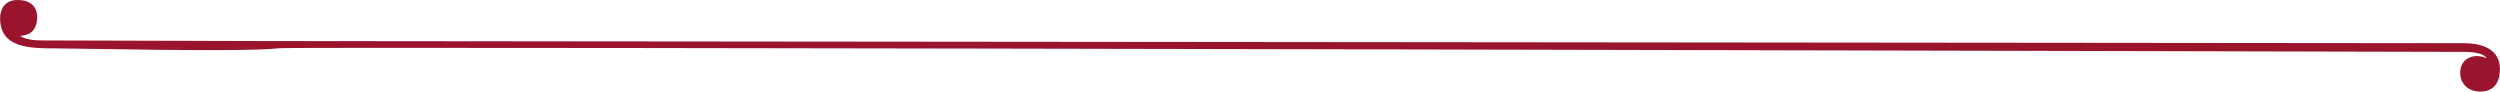 <?xml version="1.0" encoding="UTF-8"?>
<!DOCTYPE svg PUBLIC "-//W3C//DTD SVG 1.1//EN" "http://www.w3.org/Graphics/SVG/1.1/DTD/svg11.dtd">
<!-- Creator: CorelDRAW 2020 (64-Bit) -->
<svg xmlns="http://www.w3.org/2000/svg" xml:space="preserve" width="155mm" height="5.679mm" version="1.1" style="shape-rendering:geometricPrecision; text-rendering:geometricPrecision; image-rendering:optimizeQuality; fill-rule:evenodd; clip-rule:evenodd"
viewBox="0 0 15509.75 568.3"
 xmlns:xlink="http://www.w3.org/1999/xlink"
 xmlns:xodm="http://www.corel.com/coreldraw/odm/2003">
 <defs>
  <style type="text/css">
   <![CDATA[
    .fil0 {fill:#9A142E;fill-rule:nonzero}
   ]]>
  </style>
 </defs>
 <g id="Layer_x0020_1">
  <path class="fil0" d="M1621.43 254.73c68.02,0 13531.78,13.34 13665.5,13.34 121.97,0 222.82,42.22 222.82,159.49 0,72.72 -28.18,140.74 -121.97,140.74 -77.41,0 -124.33,-51.61 -124.33,-114.94 0,-77.41 56.31,-105.55 103.22,-105.55 18.74,0 44.55,4.7 60.96,14.09 -11.72,-21.11 -49.24,-39.89 -140.71,-39.89 -119.63,0 -13461.43,-34.46 -13555.25,-22.73 -215.8,25.8 -1227.42,0.95 -1382.21,0.95 -168.88,0 -349.47,-2.36 -349.47,-187.66 0,-53.93 28.13,-112.57 107.88,-112.57 82.1,0 121.96,42.22 121.96,105.55 0,96.16 -60.96,114.9 -105.55,117.26 35.19,23.44 86.8,28.14 143.11,28.14 98.48,0 1330.6,3.78 1354.03,3.78z"/>
 </g>
</svg>
